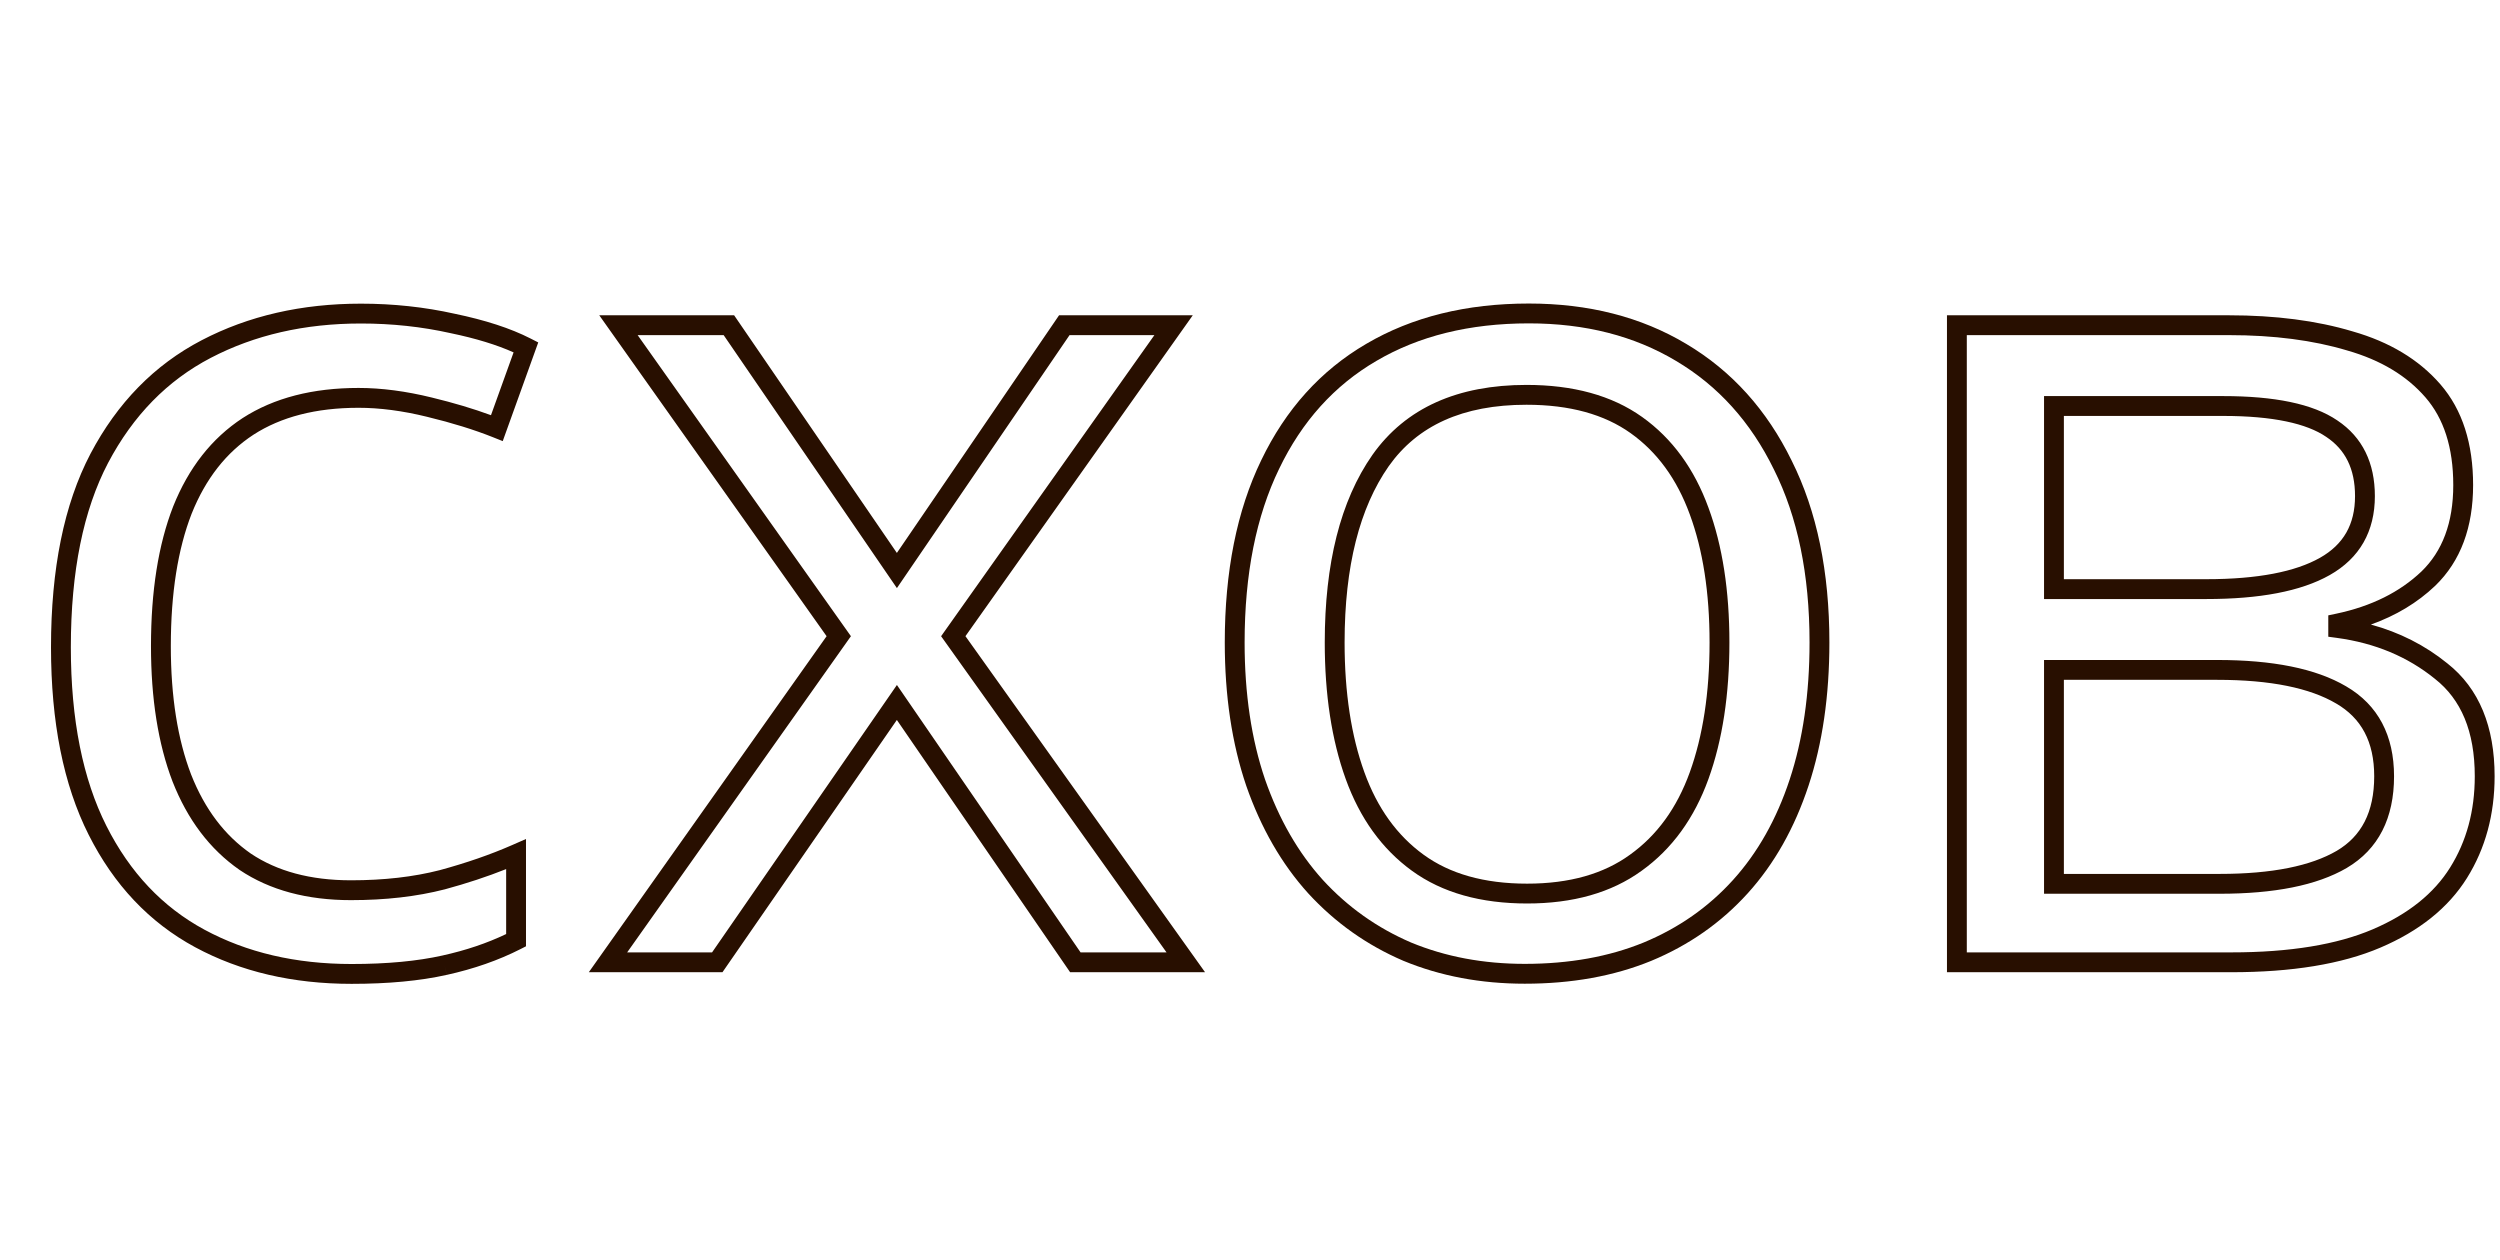 <svg width="252" height="127" viewBox="0 0 252 127" fill="none" xmlns="http://www.w3.org/2000/svg">
<path fill-rule="evenodd" clip-rule="evenodd" d="M36.375 32.609C30.695 32.609 25.661 33.771 21.251 36.07C16.877 38.351 13.424 41.868 10.892 46.666C8.414 51.398 7.141 57.571 7.141 65.242C7.141 72.561 8.355 78.547 10.725 83.249C13.103 87.966 16.402 91.441 20.62 93.718C24.867 96.01 29.797 97.172 35.438 97.172C39.021 97.172 42.069 96.882 44.594 96.317L44.597 96.316C46.956 95.796 49.095 95.073 51.02 94.152V87.604C49.118 88.363 47.058 89.043 44.84 89.645L44.827 89.648C41.997 90.376 38.845 90.734 35.379 90.734C30.971 90.734 27.21 89.742 24.157 87.694L24.151 87.689L24.145 87.685C21.146 85.602 18.904 82.619 17.398 78.792L17.394 78.783C15.933 74.967 15.219 70.405 15.219 65.125C15.219 59.613 15.951 54.911 17.455 51.051L17.458 51.043C19.008 47.169 21.335 44.181 24.461 42.139L24.466 42.136C27.634 40.094 31.545 39.105 36.141 39.105C38.46 39.105 40.923 39.431 43.526 40.071C45.729 40.605 47.718 41.199 49.491 41.852L51.769 35.52C50.078 34.761 47.971 34.112 45.429 33.584L45.422 33.583L45.415 33.581C42.521 32.934 39.508 32.609 36.375 32.609ZM20.327 34.297C25.057 31.83 30.415 30.609 36.375 30.609C39.645 30.609 42.802 30.948 45.843 31.628C48.901 32.264 51.452 33.087 53.47 34.117L54.255 34.517L50.676 44.465L49.715 44.081C47.815 43.321 45.597 42.631 43.053 42.015L43.05 42.014C40.576 41.405 38.274 41.105 36.141 41.105C31.831 41.105 28.321 42.031 25.552 43.816C22.821 45.601 20.736 48.236 19.317 51.78C17.931 55.341 17.219 59.779 17.219 65.125C17.219 70.234 17.911 74.538 19.261 78.065C20.644 81.576 22.657 84.214 25.278 86.037C27.928 87.814 31.275 88.734 35.379 88.734C38.707 88.734 41.685 88.39 44.322 87.713C47.014 86.982 49.445 86.139 51.618 85.186L53.02 84.571V95.386L52.473 95.665C50.241 96.801 47.757 97.667 45.029 98.269L45.028 98.269L44.812 97.293L45.031 98.269L45.029 98.269C42.321 98.875 39.119 99.172 35.438 99.172C29.516 99.172 24.25 97.95 19.669 95.478C15.059 92.989 11.483 89.198 8.939 84.149C6.387 79.086 5.141 72.767 5.141 65.242C5.141 57.368 6.445 50.846 9.122 45.735L9.123 45.733C11.826 40.609 15.56 36.782 20.327 34.297ZM60.406 31.781H74L90.405 55.736L106.753 31.781H120.231L97.317 64.127L121.469 98H107.868L90.404 72.571L72.825 98H59.352L83.322 64.129L60.406 31.781ZM64.274 33.781L85.772 64.129L63.218 96H71.776L90.409 69.046L108.921 96H117.586L94.863 64.131L116.363 33.781H107.81L90.408 59.28L72.945 33.781H64.274ZM196.254 31.781H224.676C229.356 31.781 233.517 32.316 237.144 33.404C240.847 34.462 243.818 36.232 245.998 38.747C248.227 41.32 249.289 44.74 249.289 48.895C249.289 53.121 248.051 56.551 245.468 59.047L245.462 59.053C243.663 60.763 241.498 62.059 238.986 62.955C241.865 63.739 244.436 65.04 246.687 66.864C249.919 69.409 251.457 73.274 251.457 78.25C251.457 82.088 250.536 85.518 248.668 88.507C246.779 91.529 243.846 93.854 239.951 95.517C236.033 97.191 231.002 98 224.91 98H196.254V31.781ZM198.254 33.781V96H224.91C230.849 96 235.584 95.207 239.166 93.678C242.771 92.138 245.346 90.049 246.972 87.447C248.62 84.81 249.457 81.755 249.457 78.25C249.457 73.698 248.068 70.495 245.444 68.43L245.438 68.426L245.433 68.421C242.697 66.203 239.416 64.824 235.557 64.299L234.691 64.182V62.028L235.485 61.861C239.045 61.112 241.894 59.683 244.081 57.607C246.184 55.572 247.289 52.713 247.289 48.895C247.289 45.081 246.32 42.172 244.487 40.057C242.605 37.886 239.993 36.297 236.589 35.325L236.576 35.321C233.174 34.3 229.212 33.781 224.676 33.781H198.254ZM206.039 39.926H224.09C229.215 39.926 233.122 40.685 235.608 42.383C238.151 44.081 239.387 46.683 239.387 50.008C239.387 53.556 237.858 56.26 234.836 57.968C231.919 59.617 227.73 60.383 222.391 60.383H206.039V39.926ZM208.039 41.926V58.383H222.391C227.598 58.383 231.378 57.625 233.852 56.227C236.22 54.889 237.387 52.866 237.387 50.008C237.387 47.241 236.398 45.314 234.492 44.043L234.482 44.036C232.514 42.69 229.118 41.926 224.09 41.926H208.039ZM206.039 66.527H223.504C229.044 66.527 233.412 67.373 236.487 69.182C239.732 71.068 241.32 74.162 241.32 78.25C241.32 82.435 239.767 85.596 236.55 87.49L236.547 87.493C233.512 89.263 229.203 90.09 223.738 90.09H206.039V66.527ZM208.039 68.527V88.09H223.738C229.054 88.09 232.947 87.276 235.537 85.766C238.022 84.302 239.32 81.877 239.32 78.25C239.32 74.76 238.018 72.385 235.482 70.911L235.477 70.909C232.849 69.361 228.898 68.527 223.504 68.527H208.039Z" fill="#280F00"/>
<path fill-rule="evenodd" clip-rule="evenodd" d="M154.105 32.596C148.117 32.596 143.006 33.872 138.733 36.384L138.731 36.385C134.503 38.855 131.236 42.468 128.933 47.263L128.931 47.266C126.63 52.019 125.457 57.838 125.457 64.76C125.457 69.944 126.148 74.538 127.512 78.555C128.919 82.584 130.866 85.958 133.341 88.696C135.86 91.44 138.827 93.543 142.247 95.01C145.706 96.438 149.518 97.158 153.695 97.158C158.196 97.158 162.184 96.434 165.677 95.007C169.216 93.538 172.217 91.436 174.692 88.698C177.165 85.963 179.073 82.594 180.402 78.567C181.73 74.546 182.402 69.948 182.402 64.76C182.402 57.882 181.192 52.087 178.817 47.336L178.812 47.327C176.469 42.528 173.18 38.892 168.947 36.382L168.944 36.38C164.746 33.868 159.812 32.596 154.105 32.596ZM137.721 34.659C142.354 31.936 147.829 30.596 154.105 30.596C160.117 30.596 165.417 31.94 169.969 34.662C174.561 37.386 178.107 41.326 180.607 46.446C183.153 51.538 184.402 57.655 184.402 64.76C184.402 70.118 183.708 74.934 182.301 79.194C180.896 83.45 178.859 87.072 176.175 90.04C173.494 93.005 170.246 95.277 166.442 96.855L166.437 96.857C162.665 98.399 158.412 99.158 153.695 99.158C149.281 99.158 145.205 98.395 141.478 96.856L141.465 96.851C137.78 95.272 134.578 93.001 131.865 90.045L131.86 90.04C129.18 87.076 127.105 83.459 125.622 79.21L125.62 79.202C124.172 74.939 123.457 70.121 123.457 64.76C123.457 57.62 124.666 51.486 127.131 46.395C129.593 41.27 133.122 37.345 137.721 34.659ZM138.348 45.842C141.705 41.1 146.953 38.799 153.871 38.799C158.549 38.799 162.461 39.848 165.526 42.031C168.564 44.196 170.786 47.262 172.212 51.173L172.213 51.175L172.212 51.172L172.212 51.173C173.63 55.022 174.324 59.558 174.324 64.76C174.324 70.001 173.63 74.594 172.214 78.517C170.788 82.469 168.547 85.575 165.472 87.778L165.474 87.776L165.469 87.78L165.472 87.778C162.409 90 158.536 91.072 153.93 91.072C149.285 91.072 145.391 90.001 142.327 87.776C139.29 85.572 137.07 82.467 135.645 78.517C134.23 74.594 133.535 70.001 133.535 64.76C133.535 56.831 135.099 50.489 138.344 45.847L138.348 45.842ZM139.982 46.995C137.057 51.181 135.535 57.066 135.535 64.76C135.535 69.831 136.208 74.184 137.527 77.838C138.836 81.467 140.835 84.221 143.502 86.158C146.141 88.074 149.59 89.072 153.93 89.072C158.228 89.072 161.659 88.075 164.299 86.158L164.304 86.154C167.009 84.217 169.025 81.463 170.333 77.838C171.651 74.184 172.324 69.831 172.324 64.76C172.324 59.728 171.651 55.436 170.335 51.863L170.334 51.86C169.026 48.273 167.03 45.558 164.365 43.66C161.727 41.781 158.255 40.799 153.871 40.799C147.431 40.799 142.875 42.911 139.982 46.995Z" fill="#280F00"/>
</svg>
